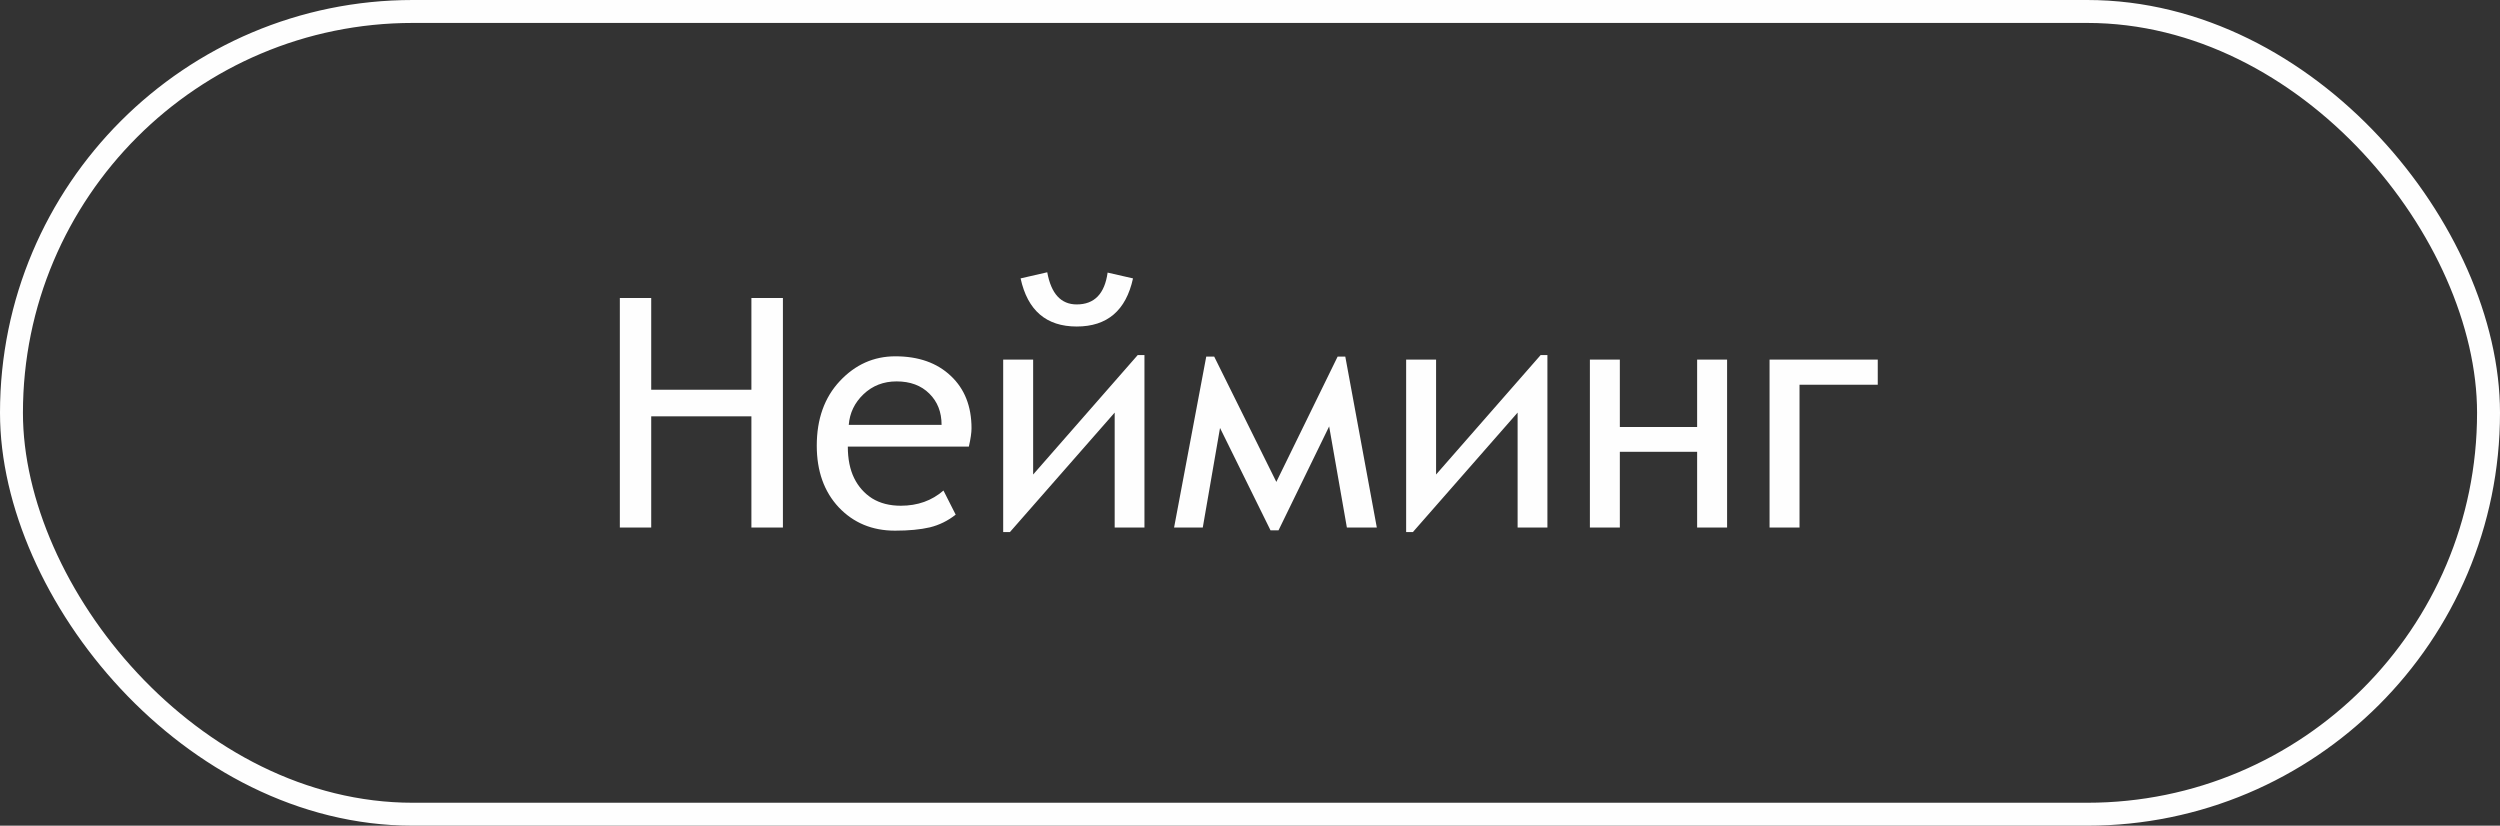 <?xml version="1.0" encoding="UTF-8"?> <svg xmlns="http://www.w3.org/2000/svg" width="109" height="36" viewBox="0 0 109 36" fill="none"><rect x="0" y="0" width="109" height="36" fill="#333333" stroke="none"/> <path d="M32.761 23V18.153H28.393V23H27.025V12.992H28.393V16.991H32.761V12.992H34.135V23H32.761ZM42.242 19.473H36.965C36.965 20.01 37.056 20.466 37.238 20.84C37.421 21.213 37.683 21.51 38.024 21.729C38.371 21.943 38.788 22.05 39.275 22.05C40.009 22.05 40.629 21.829 41.135 21.387L41.668 22.439C41.326 22.708 40.95 22.893 40.54 22.993C40.13 23.089 39.624 23.137 39.023 23.137C38.029 23.137 37.211 22.797 36.568 22.118C35.93 21.435 35.611 20.539 35.611 19.432C35.611 18.27 35.946 17.331 36.616 16.615C37.291 15.895 38.097 15.535 39.036 15.535C40.048 15.535 40.855 15.82 41.456 16.39C42.058 16.955 42.358 17.716 42.358 18.673C42.358 18.864 42.32 19.131 42.242 19.473ZM39.091 16.629C38.521 16.629 38.04 16.816 37.648 17.189C37.261 17.559 37.047 18.003 37.006 18.523H41.053C41.053 17.966 40.875 17.513 40.52 17.162C40.164 16.807 39.688 16.629 39.091 16.629ZM49.898 23H48.6V17.989L44.033 23.198H43.739V15.679H45.045V20.689L49.605 15.48H49.898V23ZM49.399 12.138C49.094 13.537 48.276 14.236 46.945 14.236C45.619 14.236 44.803 13.537 44.498 12.138L45.66 11.871C45.829 12.805 46.257 13.273 46.945 13.273C47.715 13.273 48.164 12.81 48.292 11.885L49.399 12.138ZM58.724 23L57.951 18.591L55.743 23.123H55.395L53.193 18.659L52.441 23H51.19L52.592 15.549H52.94L55.648 21.011L58.32 15.549H58.655L60.029 23H58.724ZM67.467 23H66.168V17.989L61.602 23.198H61.308V15.679H62.613V20.689L67.173 15.48H67.467V23ZM75.301 23H73.995V19.698H70.625V23H69.319V15.679H70.625V18.618H73.995V15.679H75.301V23ZM81.87 16.773H78.459V23H77.153V15.679H81.87V16.773Z" fill="#FEFEFE"></path> <rect x="0.5" y="0.5" width="108" height="35" rx="17.5" stroke="#FEFEFE"></rect> </svg> 